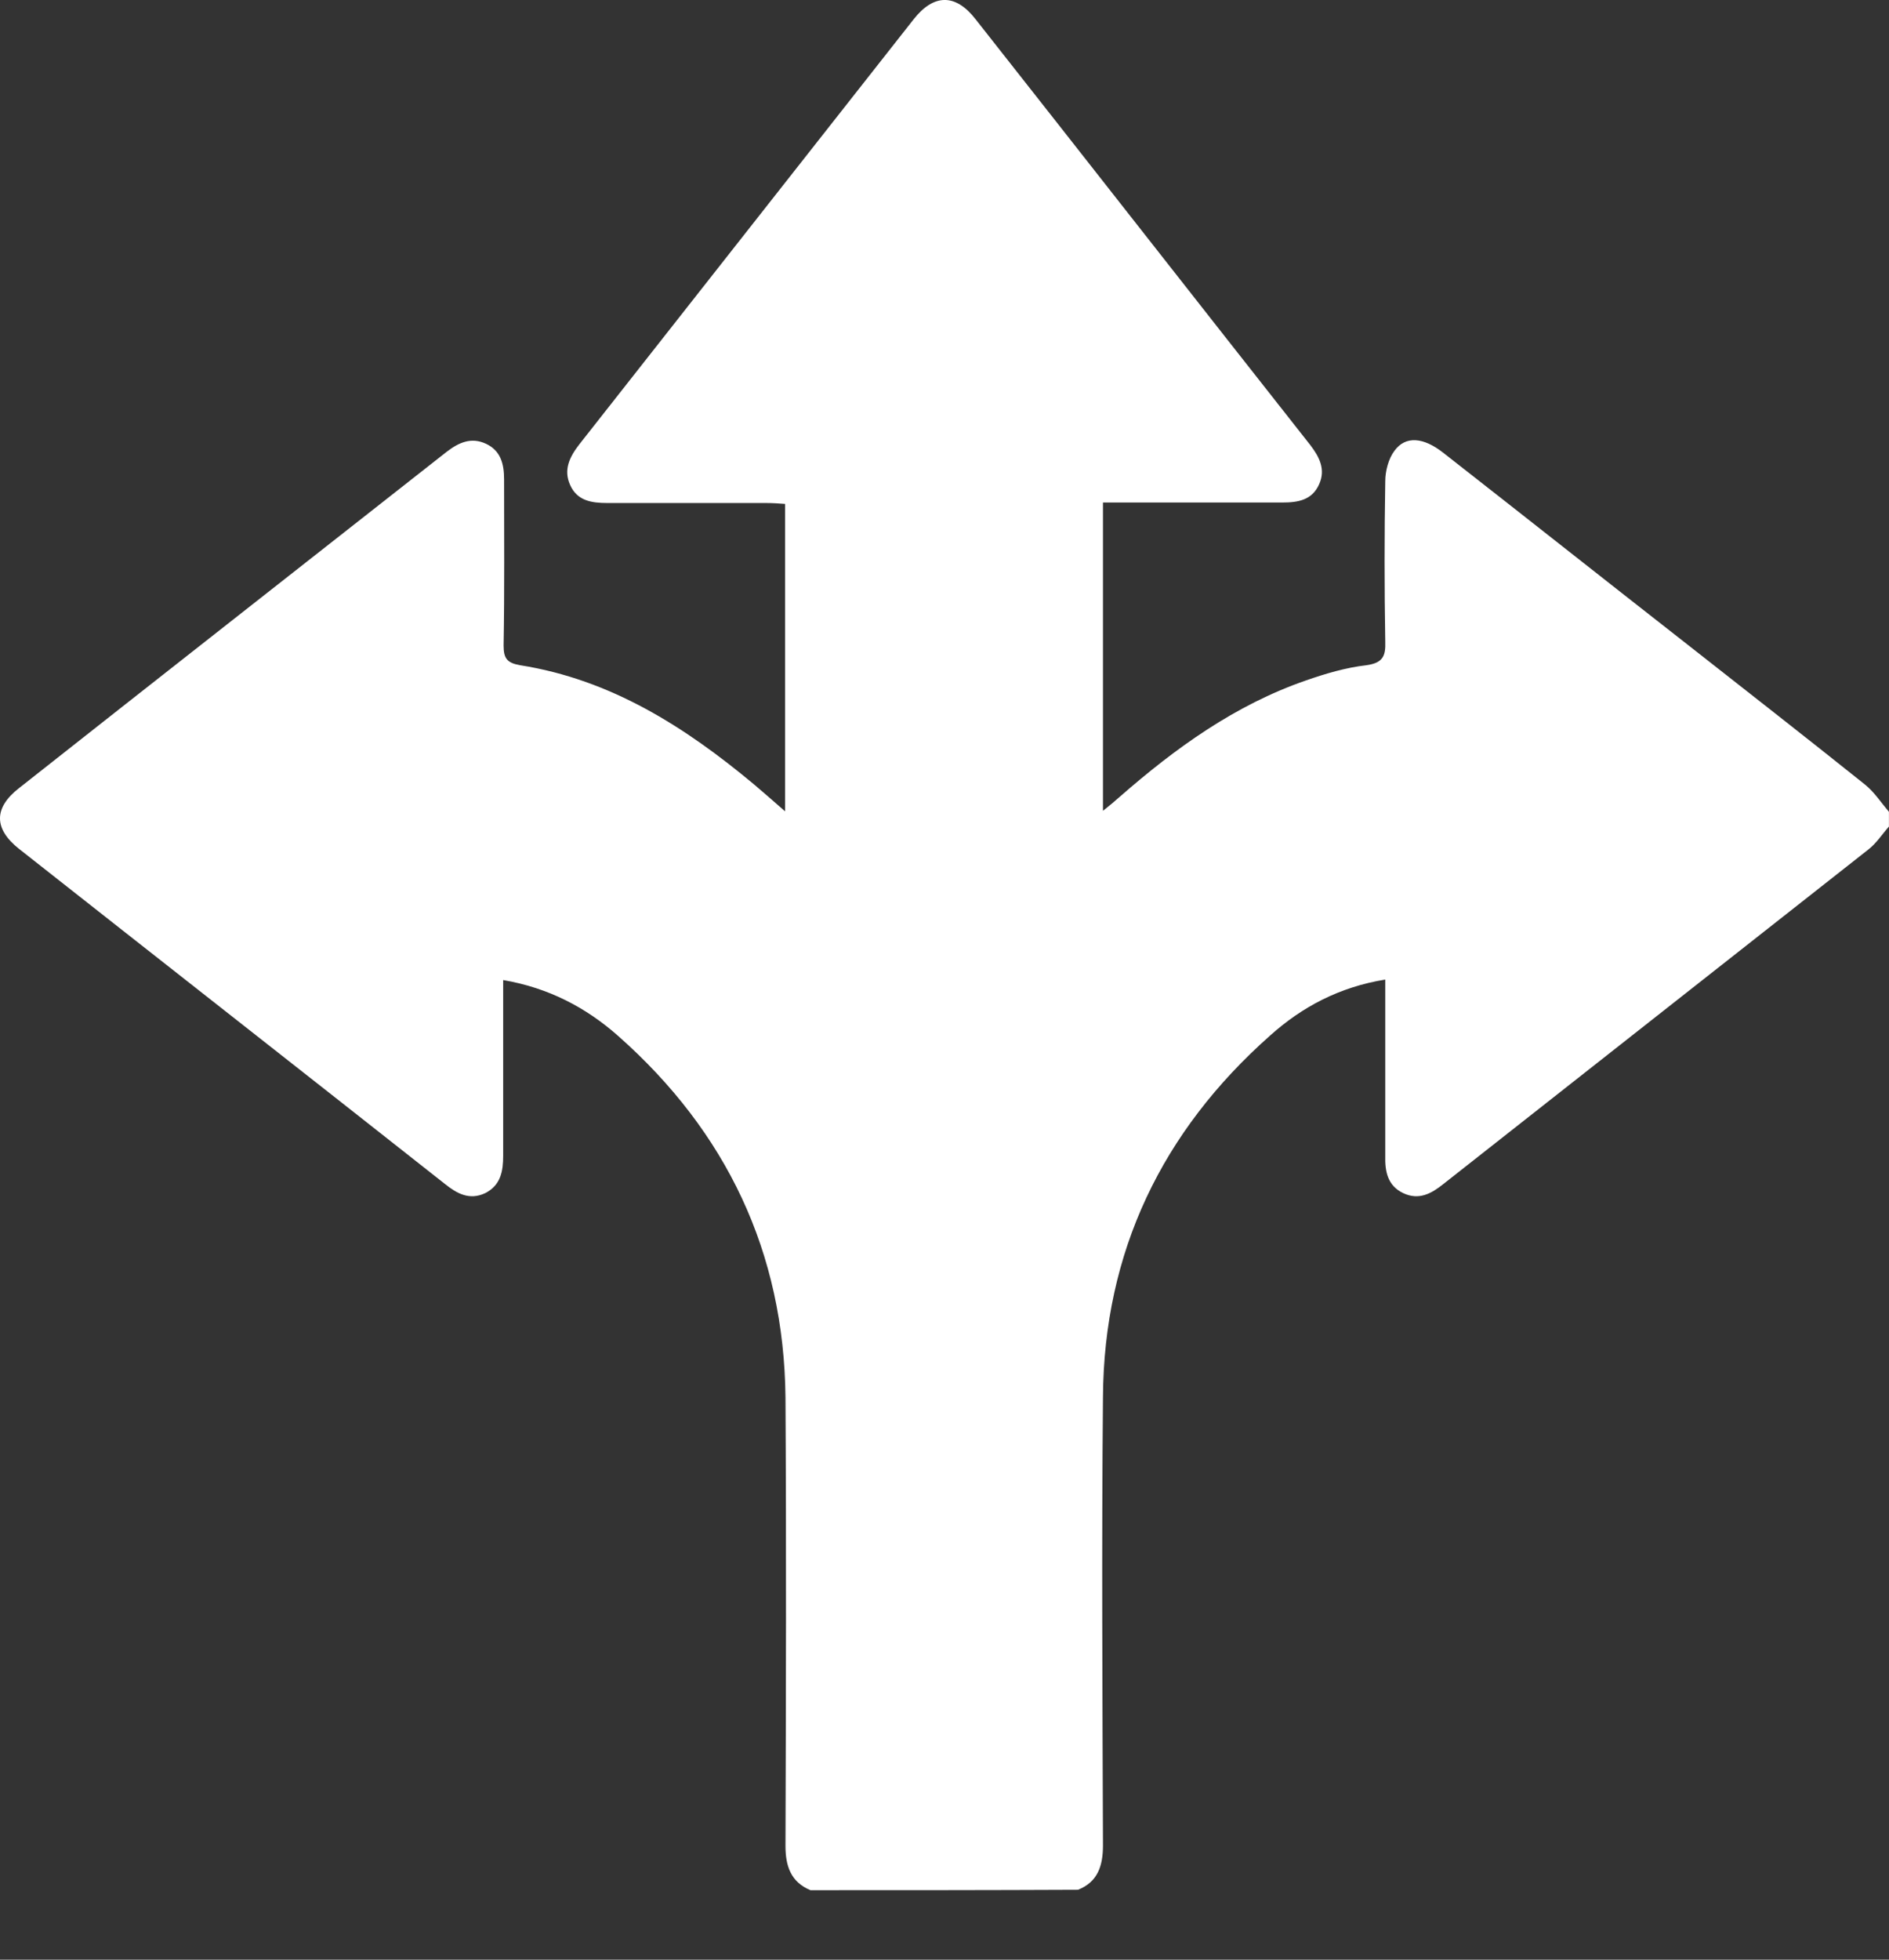 <svg width="27" height="28" viewBox="0 0 27 28" fill="none" xmlns="http://www.w3.org/2000/svg">
<rect x="0" y="0" width="27" height="28" fill="#333333" stroke="none"/>
<path d="M11.584 27.007C11.3 26.889 11.227 26.657 11.227 26.373C11.234 24.24 11.24 22.1 11.227 19.967C11.207 17.893 10.382 16.169 8.836 14.802C8.381 14.399 7.846 14.115 7.192 14.003C7.192 14.115 7.192 14.207 7.192 14.3C7.192 15.04 7.192 15.78 7.192 16.513C7.192 16.73 7.159 16.935 6.934 17.048C6.71 17.153 6.531 17.054 6.359 16.916C4.332 15.317 2.298 13.725 0.27 12.127C-0.087 11.843 -0.093 11.546 0.27 11.262C2.304 9.657 4.345 8.059 6.386 6.454C6.558 6.322 6.736 6.242 6.947 6.341C7.159 6.44 7.205 6.632 7.205 6.85C7.205 7.642 7.212 8.435 7.198 9.221C7.198 9.406 7.245 9.472 7.436 9.505C8.731 9.71 9.787 10.383 10.771 11.202C10.91 11.321 11.049 11.44 11.221 11.592C11.221 10.113 11.221 8.673 11.221 7.2C11.135 7.193 11.036 7.187 10.943 7.187C10.19 7.187 9.431 7.187 8.678 7.187C8.453 7.187 8.248 7.154 8.149 6.929C8.05 6.711 8.143 6.526 8.281 6.348C9.873 4.327 11.465 2.299 13.057 0.278C13.347 -0.092 13.658 -0.092 13.942 0.272C15.54 2.299 17.132 4.334 18.73 6.361C18.862 6.533 18.948 6.711 18.856 6.916C18.756 7.147 18.552 7.18 18.327 7.18C17.574 7.18 16.815 7.18 16.062 7.18C15.969 7.18 15.877 7.18 15.765 7.18C15.765 8.653 15.765 10.093 15.765 11.585C15.864 11.506 15.936 11.447 16.002 11.387C16.802 10.687 17.654 10.073 18.664 9.723C18.948 9.624 19.239 9.538 19.529 9.505C19.767 9.472 19.807 9.373 19.8 9.168C19.787 8.402 19.787 7.636 19.8 6.876C19.8 6.731 19.846 6.553 19.932 6.44C20.091 6.222 20.348 6.249 20.626 6.467C21.775 7.365 22.918 8.27 24.067 9.168C24.932 9.848 25.797 10.522 26.656 11.209C26.788 11.315 26.887 11.467 26.999 11.599C26.999 11.671 26.999 11.737 26.999 11.81C26.9 11.922 26.821 12.048 26.702 12.14C24.681 13.732 22.653 15.324 20.632 16.916C20.46 17.054 20.282 17.153 20.058 17.048C19.833 16.942 19.794 16.737 19.8 16.513C19.8 15.773 19.8 15.033 19.8 14.3C19.8 14.207 19.8 14.115 19.8 13.996C19.146 14.102 18.611 14.386 18.155 14.795C16.61 16.163 15.778 17.886 15.765 19.96C15.745 22.093 15.758 24.233 15.765 26.367C15.765 26.657 15.692 26.889 15.408 27.001C14.12 27.007 12.852 27.007 11.584 27.007Z" fill="white"/>
</svg>

